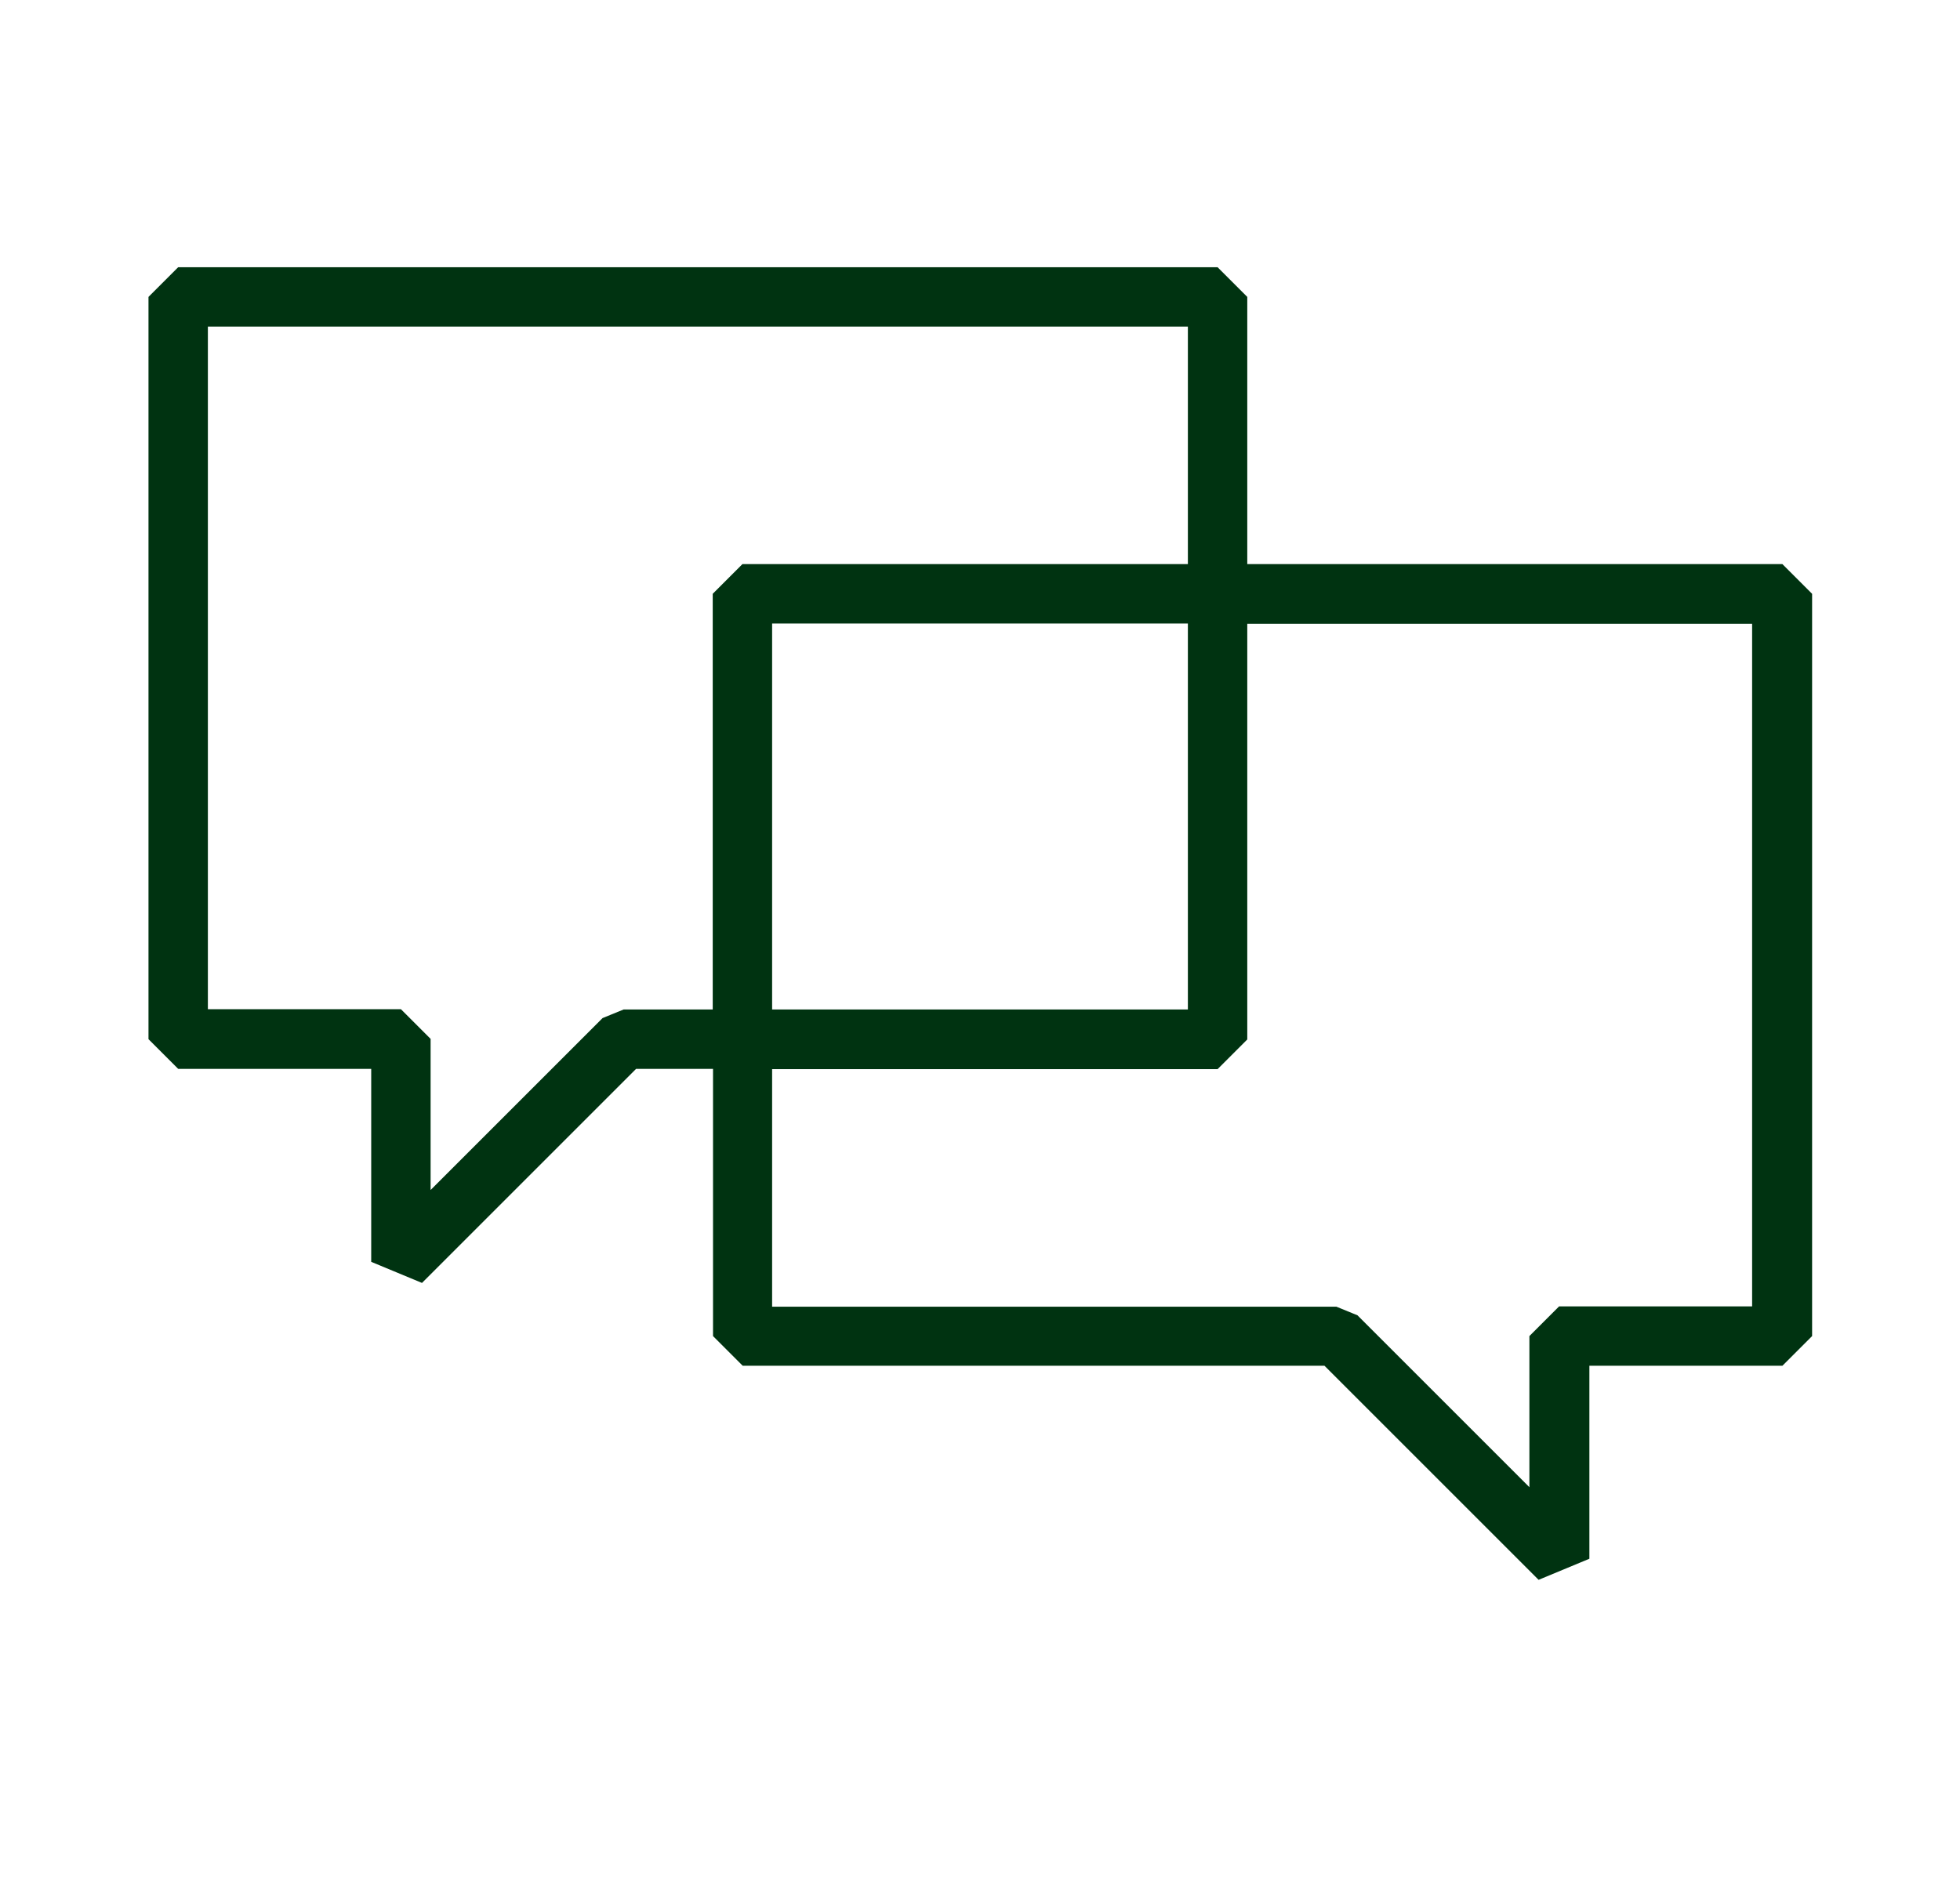 <svg width="33" height="32" viewBox="0 0 33 32" fill="none" xmlns="http://www.w3.org/2000/svg">
<g id="Brand Icons">
<path id="Vector" d="M30 9.5H21V5L20.5 4.5H3L2.5 5V17.5L3 18H6.25V21.25L7.105 21.605L10.71 18H12.005V22.5L12.505 23H22.3L25.905 26.605L26.76 26.25V23H30.01L30.51 22.5V10L30.01 9.5H30ZM10.5 17L10.145 17.145L7.25 20.04V17.495L6.75 16.995H3.5V5.5H20V9.5H12.5L12 10V17H10.5ZM20 10.5V17H13V10.5H20ZM29.5 22H26.25L25.75 22.5V25.045L22.855 22.15L22.5 22.005H13V18.005H20.5L21 17.505V10.505H29.5V22.005V22Z" fill="#003311"/>
</g>
</svg>
